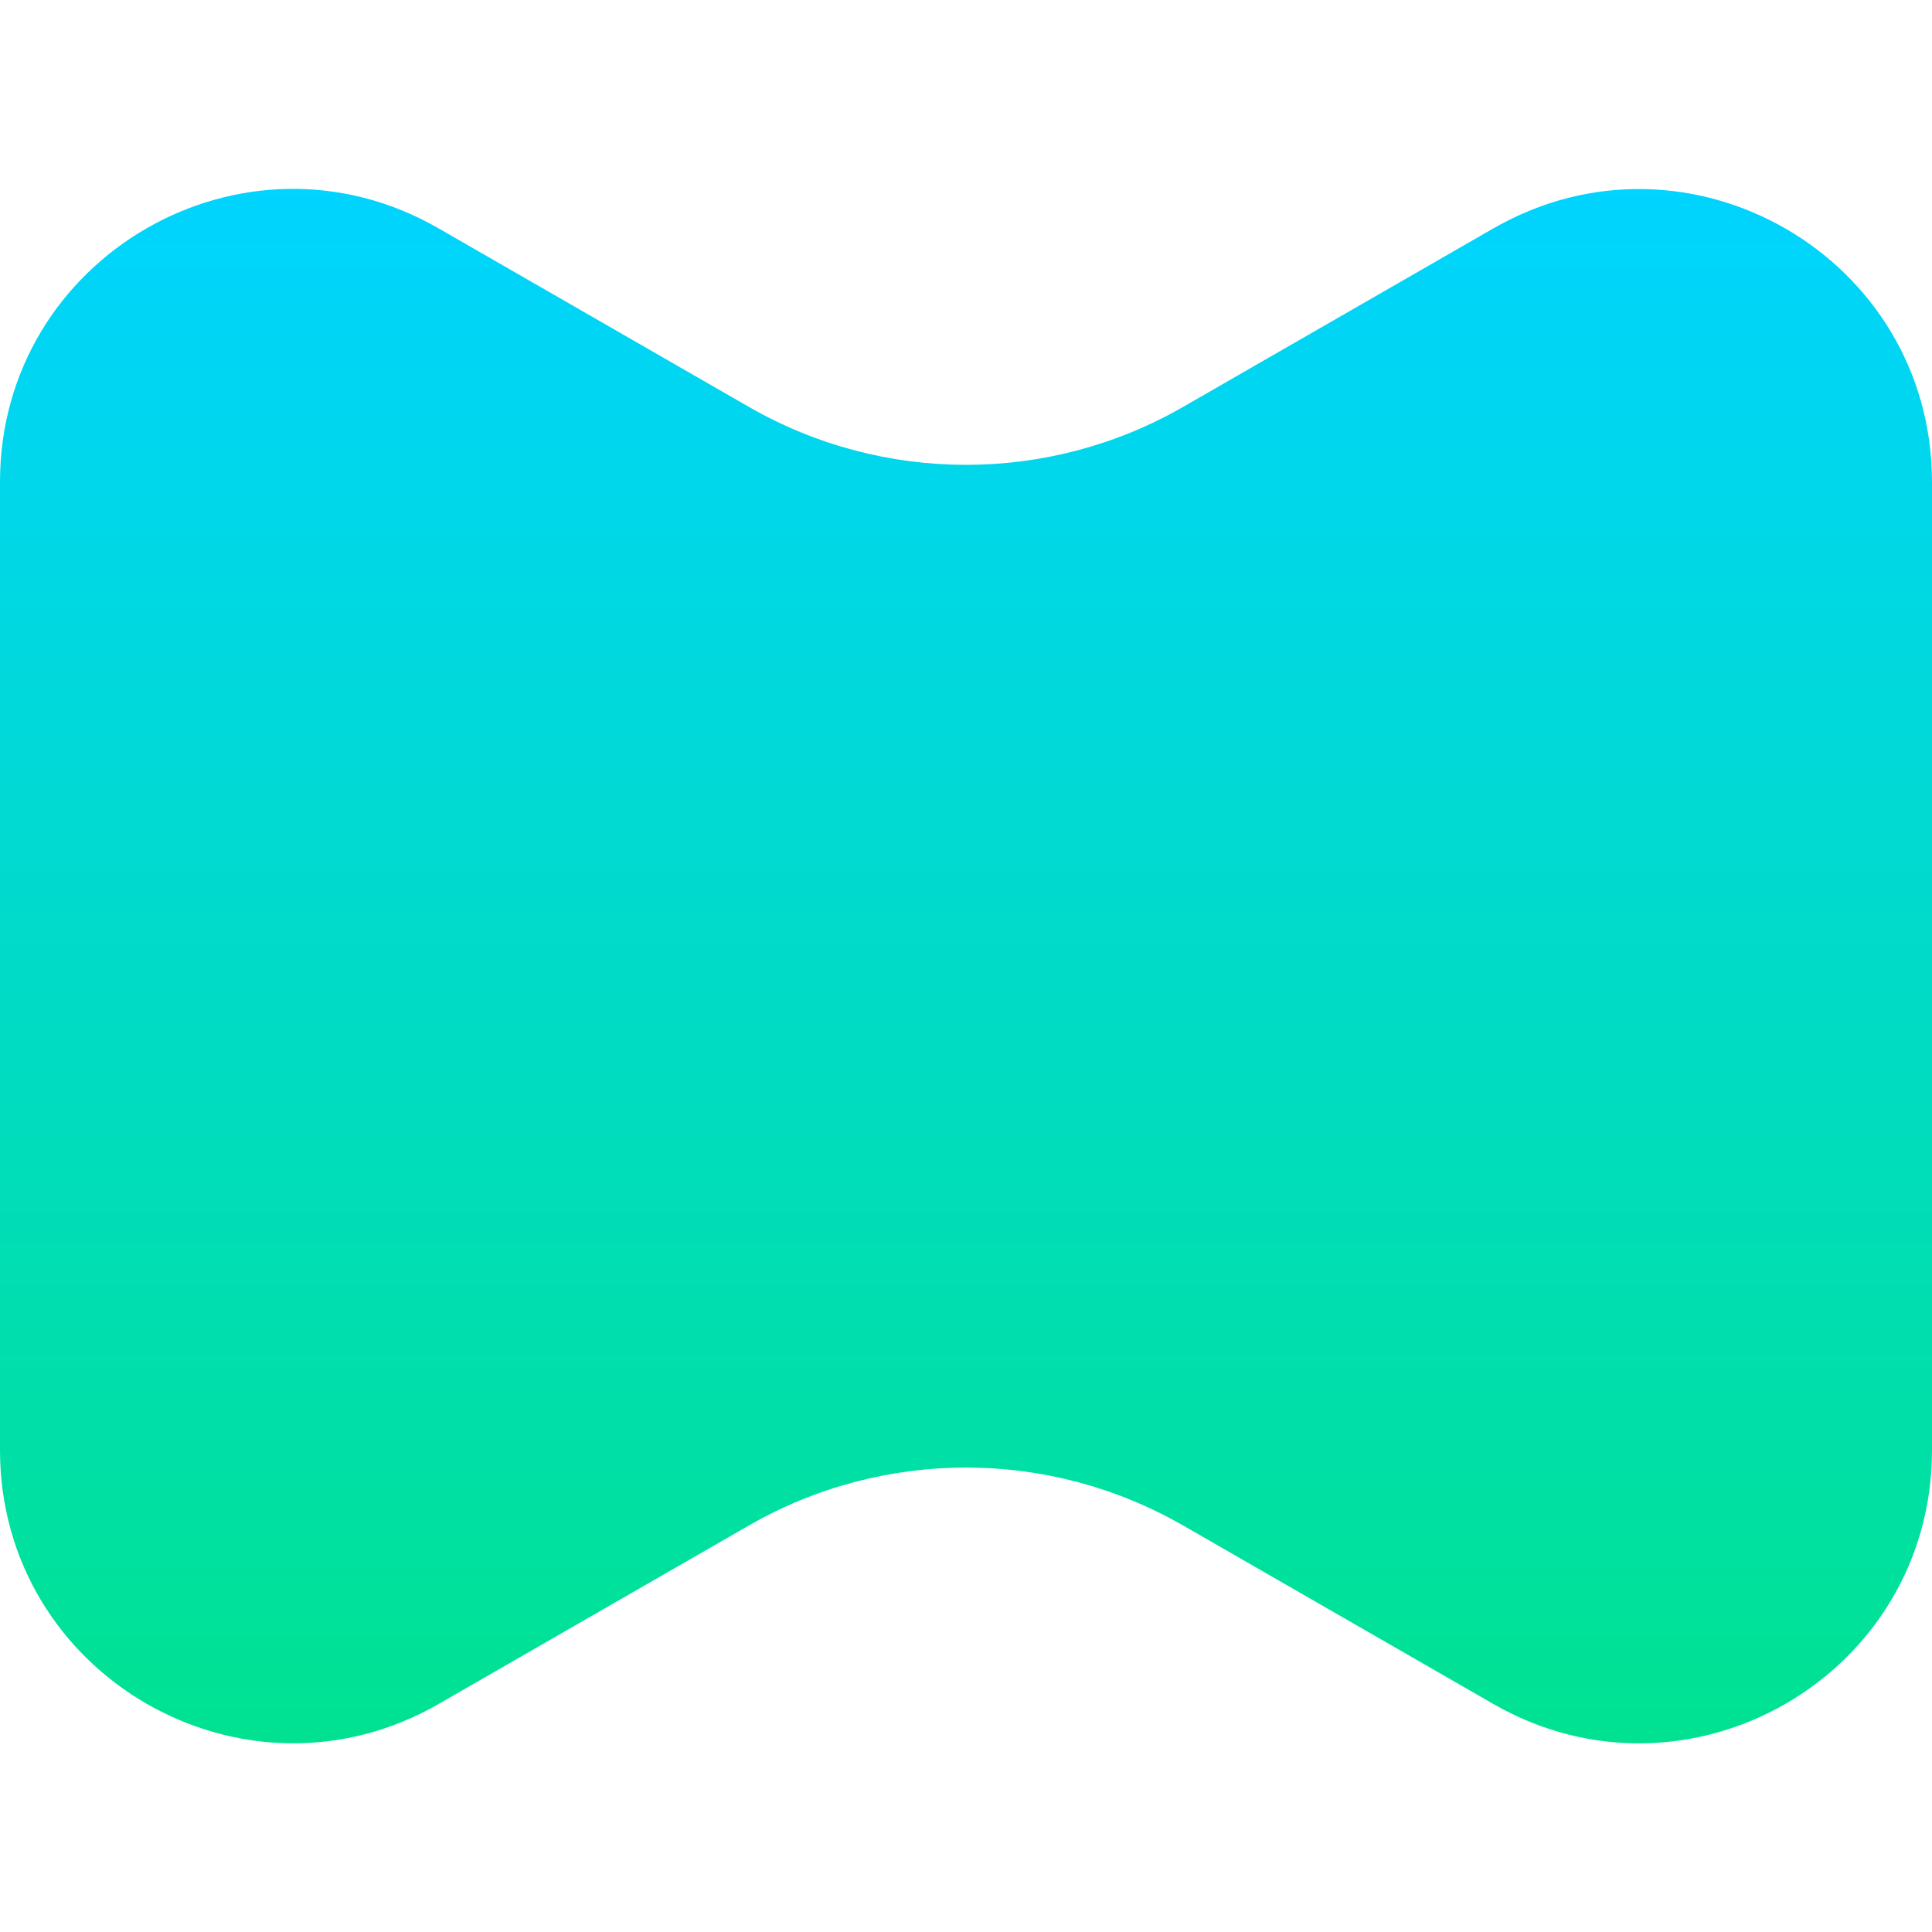<?xml version="1.0" encoding="UTF-8"?>
<svg id="Layer_1" data-name="Layer 1" xmlns="http://www.w3.org/2000/svg" xmlns:xlink="http://www.w3.org/1999/xlink" viewBox="0 0 50 50">
  <defs>
    <style>
      .cls-1 {
        fill: url(#linear-gradient);
      }
    </style>
    <linearGradient id="linear-gradient" x1="25" y1="331.56" x2="25" y2="291.33" gradientTransform="translate(0 336.44) scale(1 -1)" gradientUnits="userSpaceOnUse">
      <stop offset="0" stop-color="#00d4ff"/>
      <stop offset="1" stop-color="#00e291"/>
    </linearGradient>
  </defs>
  <path class="cls-1" d="M30.62,39.48c-3.48-2-7.76-2-11.24,0l-8.03,4.62C6.3,47,0,43.35,0,37.53V12.47C0,6.65,6.3,3,11.35,5.91l8.03,4.62c3.48,2,7.76,2,11.24,0l8.03-4.62c5.05-2.9,11.35.74,11.35,6.57v25.05c0,5.83-6.3,9.47-11.35,6.57l-8.03-4.62Z"/>
</svg>